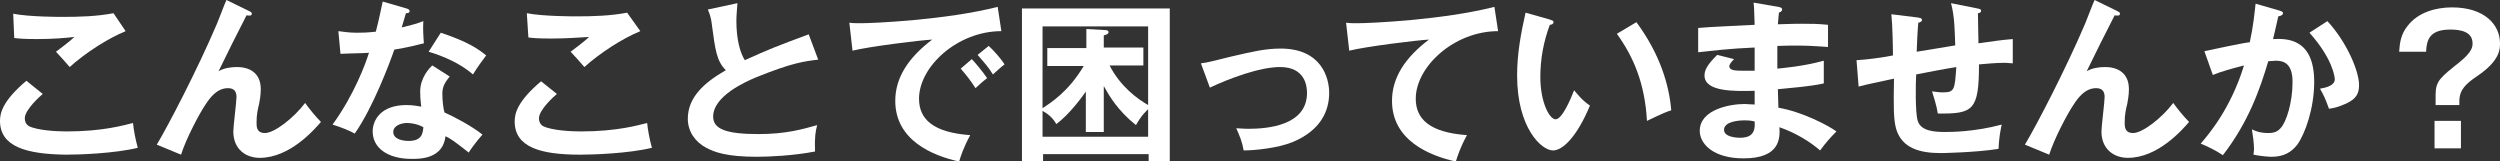 <?xml version="1.0" encoding="utf-8"?>
<!-- Generator: Adobe Illustrator 19.1.0, SVG Export Plug-In . SVG Version: 6.00 Build 0)  -->
<svg version="1.1" id="レイヤー_1" xmlns="http://www.w3.org/2000/svg" xmlns:xlink="http://www.w3.org/1999/xlink" x="0px"
	 y="0px" viewBox="0 0 473.6 30.5" enable-background="new 0 0 473.6 30.5" xml:space="preserve">
<rect x="0" y="0" width="473.6" height="30.5" fill="#333333" stroke="none"/>
<g>
	<path fill="#FFFFFF" d="M8.1,17.8c-0.5,0.4-3.4,3-3.4,4.6c0,1,0.6,1.4,0.8,1.5c1.6,0.8,5.2,1,7.1,1c7,0,10.9-1.2,12.6-1.6
		c0.1,1.1,0.4,2.9,0.9,4.7c-4.5,1.1-11.3,1.3-13.6,1.3C5,29.2,0,27.8,0,22.9c0-1.5,0.5-3.8,5-7.6L8.1,17.8z M23.8,5.9
		c-3.4,1.4-7.6,4.1-10.6,6.8c-0.4-0.5-2.2-2.5-2.6-2.9c0.3-0.2,2.8-2.1,3.5-2.8C12.4,7.2,10,7.4,7,7.4c-2.5,0-3.5-0.1-4.3-0.2
		L2.5,2.6c3,0.6,8.8,0.6,9.4,0.6c3.2,0,6.5-0.1,9.6-0.7L23.8,5.9z"/>
	<path fill="#FFFFFF" d="M47.2,2.1c0.2,0.1,0.5,0.2,0.5,0.5c0,0.4-0.4,0.4-1,0.3c-1.1,2.1-4.3,8.5-5.3,10.6c1-0.6,2.3-0.8,3.5-0.8
		c2.1,0,4.5,0.9,4.5,4.2c0,1.1-0.2,2.2-0.3,2.7c-0.3,1.2-0.5,2.2-0.5,3.6c0,0.8,0,2,1.6,2c1.8,0,5.5-2.9,7.6-5.7c0.7,1,2,2.6,3,3.6
		c-1.3,1.5-5.9,6.8-11.6,6.8c-2.6,0-5-1.6-5-5c0-1,0.6-5.6,0.6-6.5c0-0.9-0.3-1.7-1.6-1.7c-2.1,0-3.4,1.8-4.2,3
		c-1.3,1.9-3.8,6.7-4.7,9.6l-4.6-1.9c2.1-3.5,7.6-14,11.4-22.9c0.3-0.7,1.5-3.9,1.8-4.5L47.2,2.1z"/>
	<path fill="#FFFFFF" d="M64.1,5.9C65,6,66,6.2,67.6,6.2c0.9,0,1.8,0,3.6-0.2c0.7-2.7,1-4.4,1.3-5.7L77,1.6c0.4,0.1,0.6,0.3,0.6,0.5
		c0,0.4-0.5,0.4-0.7,0.4c-0.1,0.4-0.7,2.3-0.8,2.7c2.1-0.5,3.1-0.8,4.1-1.2c-0.1,1.2,0,3,0.1,4.2c-0.8,0.2-2.6,0.7-5.6,1.2
		c-0.9,2.6-4.1,11.1-7.5,15.9c-0.9-0.5-2.3-1.1-4.2-1.7c4.2-5.8,6.3-11.7,6.9-13.6c-1.2,0.1-3.7,0.1-5.4,0.2L64.1,5.9z M85.2,14.5
		c-1.1,1.3-1.4,2.1-1.4,3.3c0,1.4,0.2,2.8,0.4,3.5c2,0.9,5.2,2.6,7.2,4.2c-1.1,1.2-2.4,3-2.6,3.4c-2.8-2.2-3.4-2.6-4.4-3.1
		c-0.5,4.3-4.8,4.3-6.4,4.3c-4.6,0-7.4-2.1-7.4-5.2c0-2.1,1.5-5,6.4-5c1.2,0,2.2,0.2,2.8,0.3c-0.2-1.6-0.2-2.4-0.2-2.9
		c0-2.5,1.7-4.4,2.3-4.9L85.2,14.5z M77.1,23.3c-1.1,0-2.6,0.5-2.6,1.7c0,1.5,2.1,1.7,2.9,1.7c2.5,0,2.7-1.4,2.8-2.6
		C78.8,23.3,77.3,23.3,77.1,23.3z M83.5,6.2c5.1,1.7,7,3,8.6,4.3c-0.7,0.9-1.7,2.3-2.5,3.6c-2.4-2.1-5.7-3.5-8.4-4.3L83.5,6.2z"/>
	<path fill="#FFFFFF" d="M105.5,17.8c-0.5,0.4-3.4,3-3.4,4.6c0,1,0.6,1.4,0.8,1.5c1.6,0.8,5.2,1,7.1,1c7,0,10.9-1.2,12.6-1.6
		c0.1,1.1,0.4,2.9,0.9,4.7c-4.5,1.1-11.3,1.3-13.6,1.3c-7.5,0-12.4-1.4-12.4-6.3c0-1.5,0.5-3.8,5-7.6L105.5,17.8z M121.3,5.9
		c-3.4,1.4-7.6,4.1-10.6,6.8c-0.4-0.5-2.2-2.5-2.6-2.9c0.3-0.2,2.8-2.1,3.5-2.8c-1.8,0.1-4.2,0.3-7.2,0.3c-2.5,0-3.5-0.1-4.3-0.2
		l-0.3-4.6c3,0.6,8.8,0.6,9.4,0.6c3.2,0,6.5-0.1,9.6-0.7L121.3,5.9z"/>
	<path fill="#FFFFFF" d="M155,11.3c-2.6,0.3-5,0.6-11.9,3.4c-1.6,0.7-8,3.4-8,7.4c0,2.4,2.6,3.3,8.6,3.3c5.1,0,8.3-0.9,11.1-1.7
		c-0.3,1.2-0.5,2.2-0.4,5c-4.1,0.8-8.8,1-11,1c-5.8,0-8.1-0.9-9.6-1.7c-2.1-1.1-3.5-3.1-3.5-5.5c0-4,3-6.8,7.2-9.2
		c-1.8-1.8-2-4-2.6-8.3c-0.1-0.9-0.2-1.8-0.8-3.2l5.6-1.2c-0.1,1.6-0.2,2.3-0.2,3.4c0,3.4,0.7,6,1.6,7.4c4.6-2.1,6.2-2.7,12.1-4.9
		L155,11.3z"/>
	<path fill="#FFFFFF" d="M189.7,5.9c-8.3,0-15.6,6.7-15.6,12.8c0,3.9,2.7,6.4,9.7,6.9c-1.3,2.4-1.8,4-2.1,5c-5-1.1-12.1-4-12.1-11.5
		c0-4.4,2.5-8.2,7-11.6c-2.1,0.1-11.9,1.3-15.1,2.1l-0.6-5.3c0.6,0.1,1.3,0.1,2.2,0.1c2.3,0,16.1-0.6,25.9-3.1L189.7,5.9z
		 M184.1,11.2c0.5,0.5,2.1,2.4,2.9,3.6c-0.8,0.6-2,1.7-2.2,1.9c-1.1-1.7-1.7-2.4-2.8-3.7L184.1,11.2z M187.3,8.7
		c0.9,0.8,2.4,2.5,3,3.5c-0.7,0.5-1.5,1.3-2.2,1.9c-1-1.6-1.7-2.3-2.9-3.7L187.3,8.7z"/>
	<path fill="#FFFFFF" d="M197.6,29.2v1.3h-4V1.6h28v28.9h-4v-1.3H197.6z M198.4,12.5V9.1h7.4V5.5l3.6,0.2c0.3,0,0.6,0.1,0.6,0.4
		c0,0.3-0.2,0.4-0.9,0.6v2.3h7.5v3.4h-6.4c2.1,4.1,5.4,6.4,7.3,7.5V5h-20v15.5c1.5-1,4.9-3.1,7.8-8H198.4z M205.8,17.2
		c-0.6,0.9-3.2,4.5-5.7,6.3c-0.6-1.1-1.5-1.9-2.6-2.5v4.9h20v-5.2c-0.2,0.2-1.2,1-2.3,3c-3.5-2.8-5.1-5.6-6.1-7.4V25h-3.4V17.2z"/>
	<path fill="#FFFFFF" d="M227.5,12c1.6-0.2,2-0.4,5.8-1.3c3.9-0.9,6.4-1.5,9.3-1.5c7.7,0,9.2,5.5,9.2,8.4c0,3.4-1.6,7.1-6.9,9.3
		c-2.9,1.2-7.4,1.6-9.3,1.6c-0.3-1.7-0.7-2.6-1.4-4.2c0.6,0,1.3,0.1,2.3,0.1c3.6,0,11.1-0.6,11.1-6.8c0-1.2-0.3-4.9-5.1-4.9
		c-3.9,0-9.7,2.2-13.3,3.9L227.5,12z"/>
	<path fill="#FFFFFF" d="M283.8,5.9c-8.3,0-15.6,6.7-15.6,12.8c0,3.9,2.7,6.4,9.7,6.9c-1.3,2.4-1.8,4-2.1,5c-5-1.1-12.1-4-12.1-11.5
		c0-4.4,2.5-8.2,7-11.6c-2.1,0.1-11.9,1.3-15.1,2.1l-0.6-5.3c0.6,0.1,1.3,0.1,2.2,0.1c2.3,0,16.1-0.6,25.9-3.1L283.8,5.9z"/>
	<path fill="#FFFFFF" d="M293.6,3.7c0.5,0.2,0.7,0.2,0.7,0.5c0,0.4-0.5,0.5-0.7,0.5c-1.2,3.2-1.8,6.5-1.8,9.9c0,4.7,1.7,8,2.9,8
		c1.2,0,2.8-3.7,3.5-5.5c0.6,0.7,1.5,1.9,3,2.9c-2.5,6-5.2,8.5-7,8.5c-2.2,0-6.8-4.3-6.8-14.2c0-4.1,0.7-7.9,1.6-11.9L293.6,3.7z
		 M310,4.2c4.5,6.1,6.2,11.9,6.6,16.7c-0.7,0.2-1.5,0.5-4.6,2c-0.4-7.2-2.6-12.2-5.7-16.5L310,4.2z"/>
	<path fill="#FFFFFF" d="M336.9,1.3c0.3,0.1,0.7,0.1,0.7,0.5c0,0.4-0.4,0.5-0.6,0.6c-0.1,0.8-0.1,1.3-0.2,2.2c0.9,0,2.3-0.1,4.5-0.1
		c1.9,0,3,0,5,0.2v4.2c-1.6-0.1-4.3-0.4-9.6-0.2v4.3c0.9-0.1,4.8-0.4,8.8-1.5v4.3c-2.7,0.6-5.8,0.8-8.7,1.1c0,0.6,0.1,3,0.1,3.5
		c4.6,0.8,9.5,3.4,11,4.5c-1.2,1.2-2,2.1-3.1,3.6c-1.7-1.5-4.5-3.3-7.7-4.4c0.1,2,0.2,5.9-6.8,5.9c-5.8,0-8.3-2.8-8.3-5.2
		c0-4.1,5.8-5.1,8.5-5.1c0.4,0,1.4,0.1,1.9,0.1c0-0.2,0-2.3,0-2.6c-3.9,0.1-9.5,0.2-9.5-2.9c0-1.1,0.6-2.1,2.4-3.9l3.2,0.8
		c-0.4,0.4-0.9,1-0.9,1.3c0,0.9,1.2,0.9,2.9,0.9c0.8,0,1.3,0,1.9,0c0-0.7,0-3.8,0-4.4c-4.7,0.2-8,0.6-10.7,0.9V5.3
		c1.7-0.2,9.2-0.5,10.7-0.6c-0.1-3-0.1-3.4-0.2-4.2L336.9,1.3z M330.5,22.8c-1.1,0-3.9,0.2-3.9,1.8c0,1.4,2.5,1.5,3,1.5
		c2,0,3-0.8,2.8-3.1C332,22.9,331.4,22.8,330.5,22.8z"/>
	<path fill="#FFFFFF" d="M374.6,1.6c0.5,0.1,0.7,0.2,0.7,0.4c0,0.4-0.4,0.5-0.6,0.5c0,0.1,0.1,5.2,0.1,5.7c3.7-0.5,4.1-0.6,6.5-0.8
		v4.6c-0.5,0-0.9-0.1-1.6-0.1c-1.6,0-3.6,0.2-4.8,0.3c0,8.7-1.1,9.4-7.8,9.3c-0.2-1.4-0.9-3.6-1.1-4.2c0.7,0.1,1.4,0.2,2,0.2
		c2.3,0,2.3-0.5,2.6-4.8c-2.5,0.4-5,0.9-7.6,1.4c-0.1,1.6-0.2,7.3,0.3,8.8c0.6,1.9,3,2.1,5.2,2.1c1,0,5.5,0,10.7-1.4
		c-0.3,1.4-0.5,2.6-0.6,4.6c-4.4,0.7-10.8,0.8-10.9,0.8c-4,0-7.4-0.9-8.5-4.6c-0.5-1.8-0.5-4.3-0.4-9.5c-4.1,0.9-4.4,0.9-6.7,1.5
		l-0.4-5c2-0.1,4.9-0.5,6.9-0.9c0-1.8-0.1-6-0.3-7.8l4.9,0.6c0.5,0.1,0.9,0.1,0.9,0.5c0,0.3-0.5,0.5-0.7,0.5
		c-0.1,0.9-0.3,4.7-0.3,5.5c1.8-0.3,4.2-0.7,7.3-1.2c-0.1-2.7-0.1-5.4-0.8-8L374.6,1.6z"/>
	<path fill="#FFFFFF" d="M401.1,2.1c0.2,0.1,0.5,0.2,0.5,0.5c0,0.4-0.4,0.4-1,0.3c-1.1,2.1-4.3,8.5-5.3,10.6c1-0.6,2.3-0.8,3.5-0.8
		c2.1,0,4.5,0.9,4.5,4.2c0,1.1-0.2,2.2-0.3,2.7c-0.3,1.2-0.5,2.2-0.5,3.6c0,0.8,0,2,1.6,2c1.8,0,5.5-2.9,7.6-5.7c0.7,1,2,2.6,3,3.6
		c-1.3,1.5-5.9,6.8-11.6,6.8c-2.6,0-5-1.6-5-5c0-1,0.6-5.6,0.6-6.5c0-0.9-0.3-1.7-1.6-1.7c-2.1,0-3.4,1.8-4.2,3
		c-1.3,1.9-3.8,6.7-4.7,9.6l-4.6-1.9c2.1-3.5,7.6-14,11.4-22.9c0.3-0.7,1.5-3.9,1.8-4.5L401.1,2.1z"/>
	<path fill="#FFFFFF" d="M431.8,2c0.3,0.1,0.7,0.2,0.7,0.5c0,0.2-0.2,0.5-0.9,0.6c-0.6,2.6-0.8,3.6-1,4.3c2.4-0.1,7.8-0.3,7.8,8.1
		c0,5-1.7,9.8-3.2,11.9c-1.1,1.4-2.5,2.3-4.9,2.3c-0.4,0-2-0.1-3.4-0.4c0-0.3,0.1-0.6,0.1-1c0-1.2-0.2-2.5-0.4-3.8
		c0.6,0.3,1.5,0.7,3.1,0.7c1.2,0,1.8-0.3,2.4-1c1-1.1,2.2-4.7,2.2-8.7c0-3.7-1.9-4-3.2-4c-0.4,0-1,0.1-1.4,0.1
		c-1.6,5.4-3.8,11.6-8.6,17.8c-1.3-0.9-3-1.7-4.2-2.2c1.4-1.6,5.7-6.6,8.2-14.8c-2,0.5-4.5,1.2-5.9,1.8l-1.6-4.5
		c1.4-0.3,7.4-1.6,8.6-1.7c0.7-3.2,0.9-5.6,1.1-7.3L431.8,2z M440.9,4c3.7,4,6,9.5,6,12.1c0,1.6-0.5,2.6-2.4,3.5
		c-0.3,0.1-1.6,0.8-3.3,1c-0.6-1.7-1-2.6-1.7-3.8c1.2-0.2,2.8-0.6,2.8-1.8c0-0.4-0.4-3.9-4.8-8.8L440.9,4z"/>
	<path fill="#FFFFFF" d="M465.9,19.9h-4.5V18c0-2.7,0.9-3.3,4.5-6.2c2.5-2,2.5-3,2.5-3.6c0-2.3-2.5-2.6-4.2-2.6c-4,0-4.5,2-4.6,4.2
		h-5.1c0.1-1.6,0.3-3.3,1.6-4.9c2-2.6,5.4-3.5,8.4-3.5c6.2,0,9.1,3.3,9.1,6.8c0,1.1,0,3.3-4.3,6.2c-2.2,1.5-3.4,2.6-3.4,4.8V19.9z
		 M466.2,22.9v5.2h-5v-5.2H466.2z"/>
</g>
<g>
</g>
<g>
</g>
<g>
</g>
<g>
</g>
<g>
</g>
<g>
</g>
</svg>
